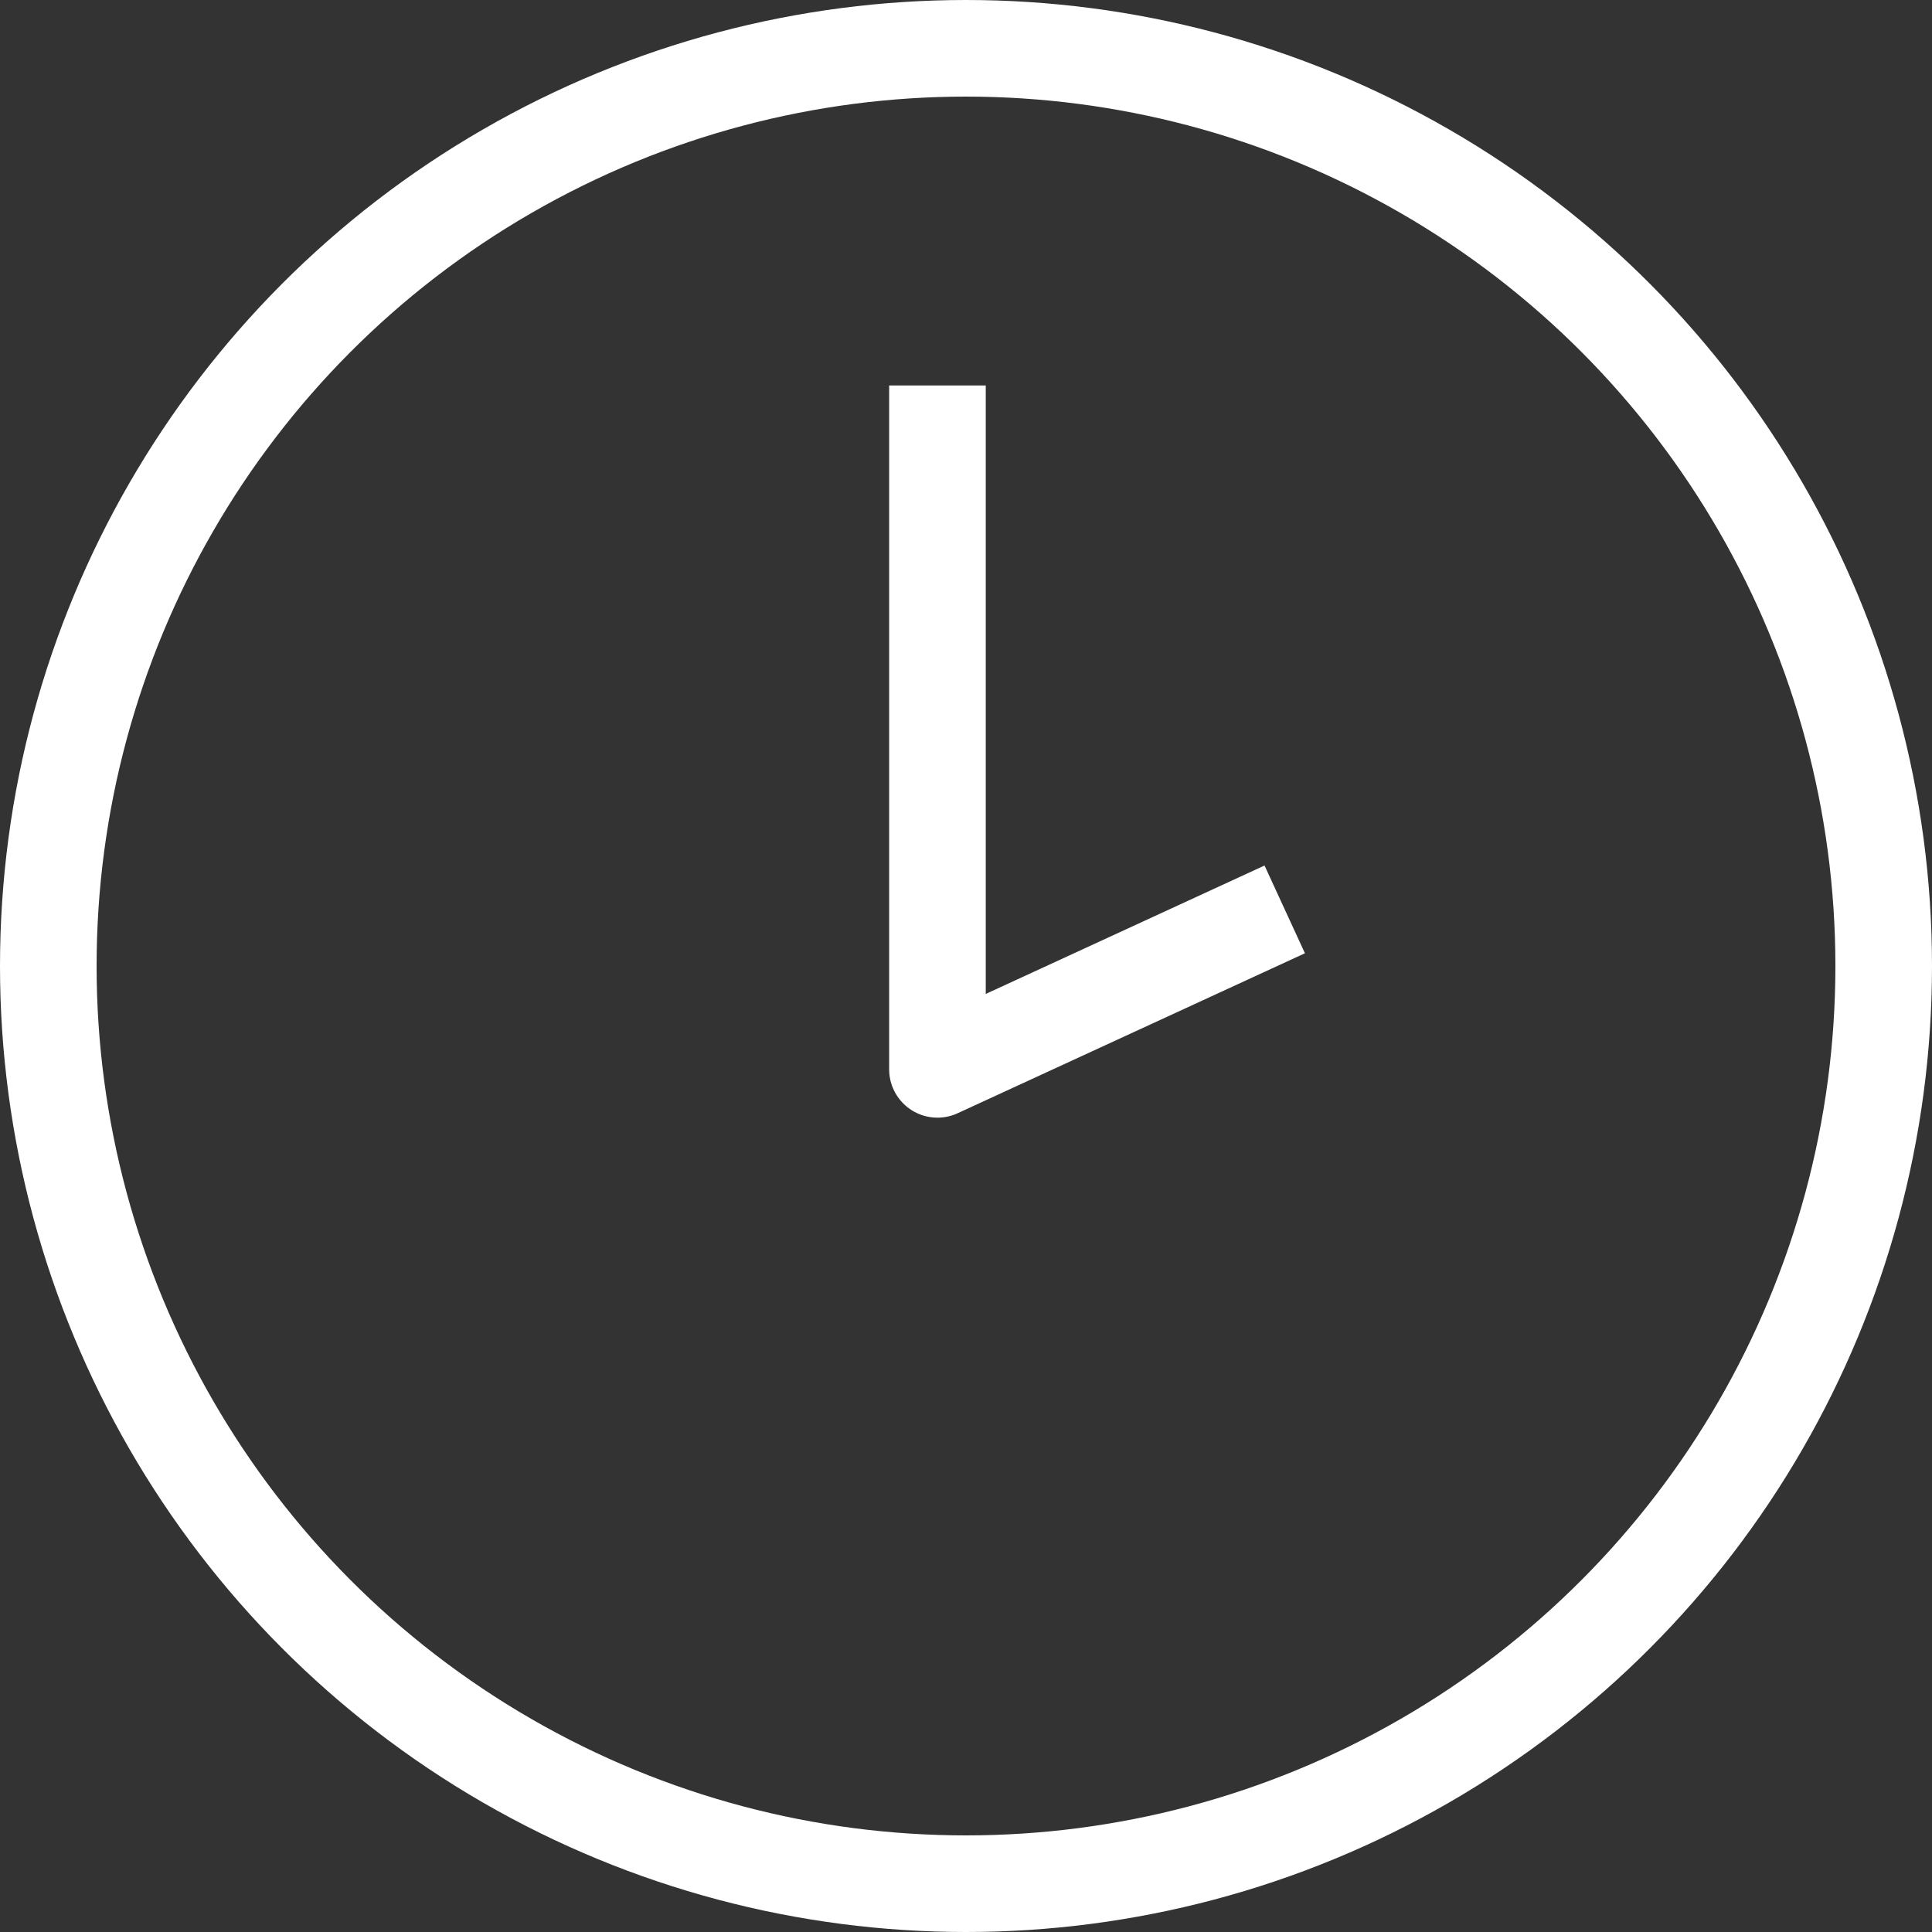<?xml version="1.0" encoding="UTF-8"?> <svg xmlns="http://www.w3.org/2000/svg" xmlns:xlink="http://www.w3.org/1999/xlink" width="40px" height="40px" viewBox="0 0 40 40"><rect x="0" y="0" width="40" height="40" fill="#333333" stroke="none"/> <!-- Generator: Sketch 44.1 (41455) - http://www.bohemiancoding.com/sketch --> <title>Slice 2</title> <desc>Created with Sketch.</desc> <defs></defs> <g id="Page-1" stroke="none" stroke-width="1" fill="none" fill-rule="evenodd" stroke-linejoin="round"> <circle id="Oval" stroke="#FFFFFF" stroke-width="2" cx="20" cy="20" r="19"></circle> <polyline id="Path-2" stroke="#FFFFFF" stroke-width="2" points="19.409 7.981 19.409 22.14 26.599 18.828"></polyline> </g> </svg> 